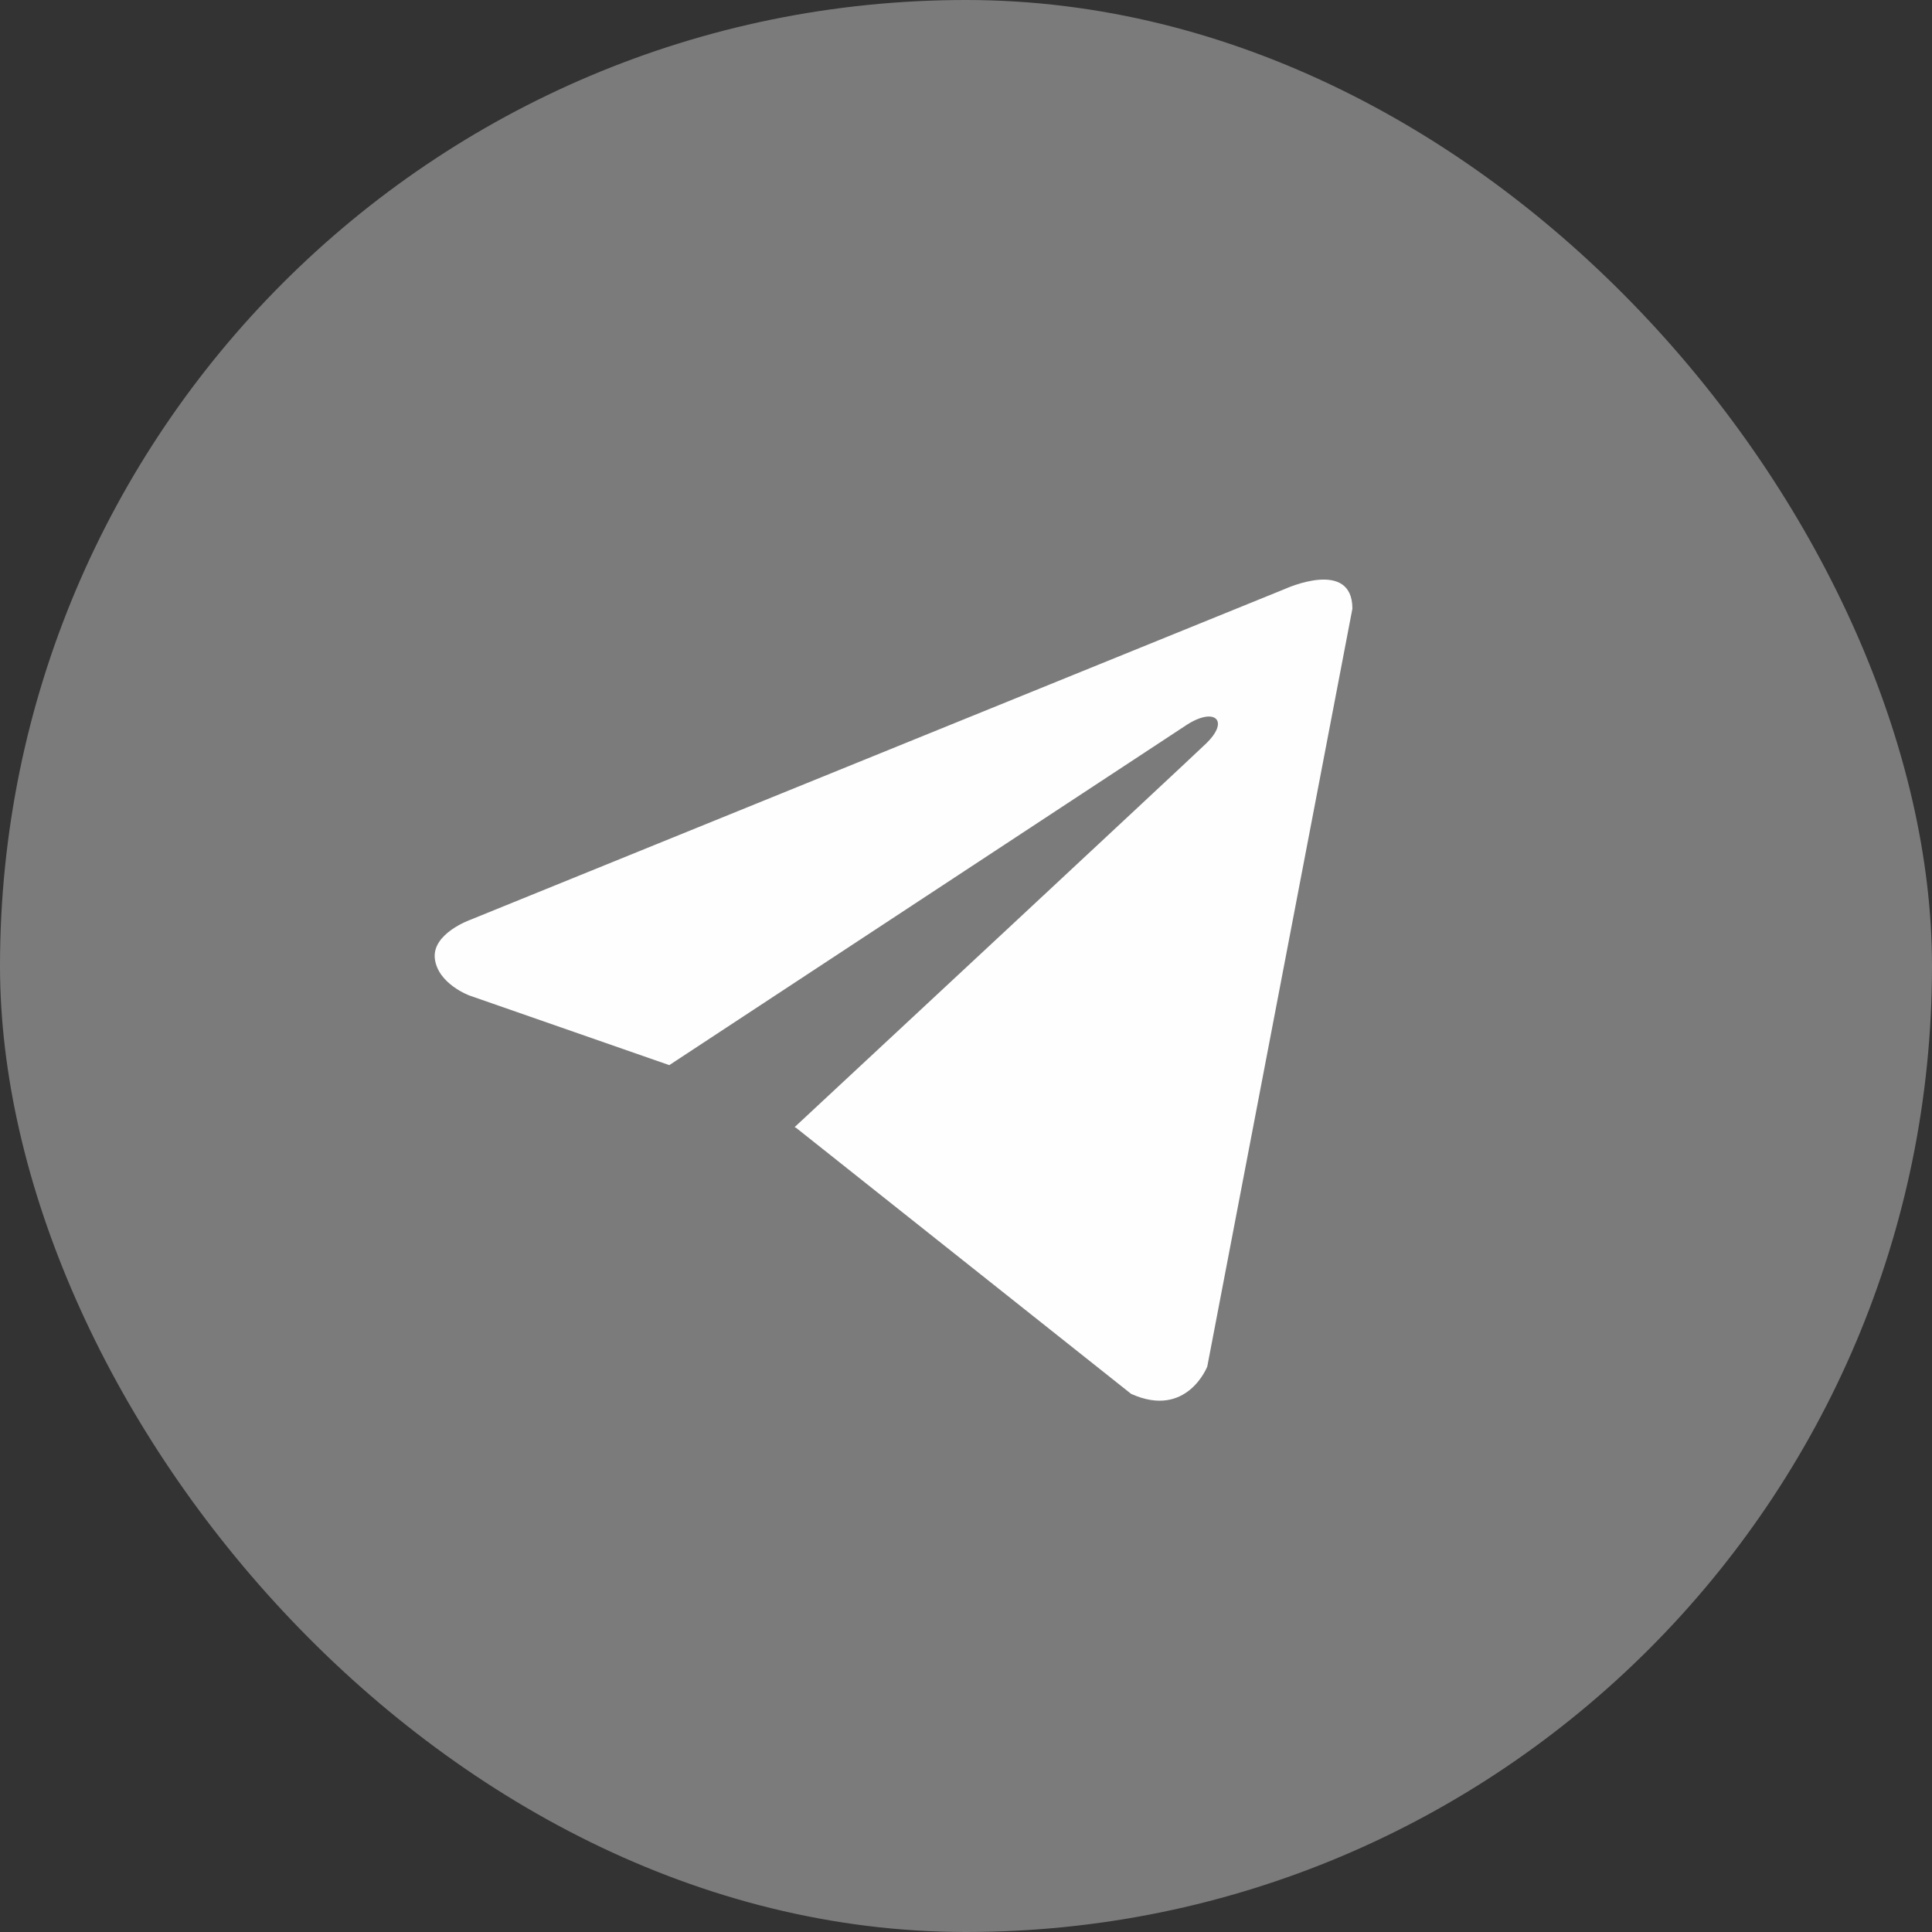 <svg width="26" height="26" viewBox="0 0 26 26" fill="none" xmlns="http://www.w3.org/2000/svg">
<rect x="0" y="0" width="26" height="26" fill="#333333" stroke="none"/>
<rect width="26" height="26" rx="13" fill="#7B7B7B"/>
<path d="M18.2 8.191L16.247 18.39C16.247 18.39 15.973 19.097 15.222 18.758L10.715 15.179L10.694 15.168C11.303 14.602 16.024 10.207 16.23 10.007C16.55 9.699 16.352 9.515 15.981 9.748L9.007 14.334L6.317 13.397C6.317 13.397 5.893 13.241 5.852 12.902C5.811 12.562 6.33 12.378 6.33 12.378L17.299 7.923C17.299 7.923 18.2 7.512 18.2 8.191Z" fill="#FEFEFE"/>
</svg>
